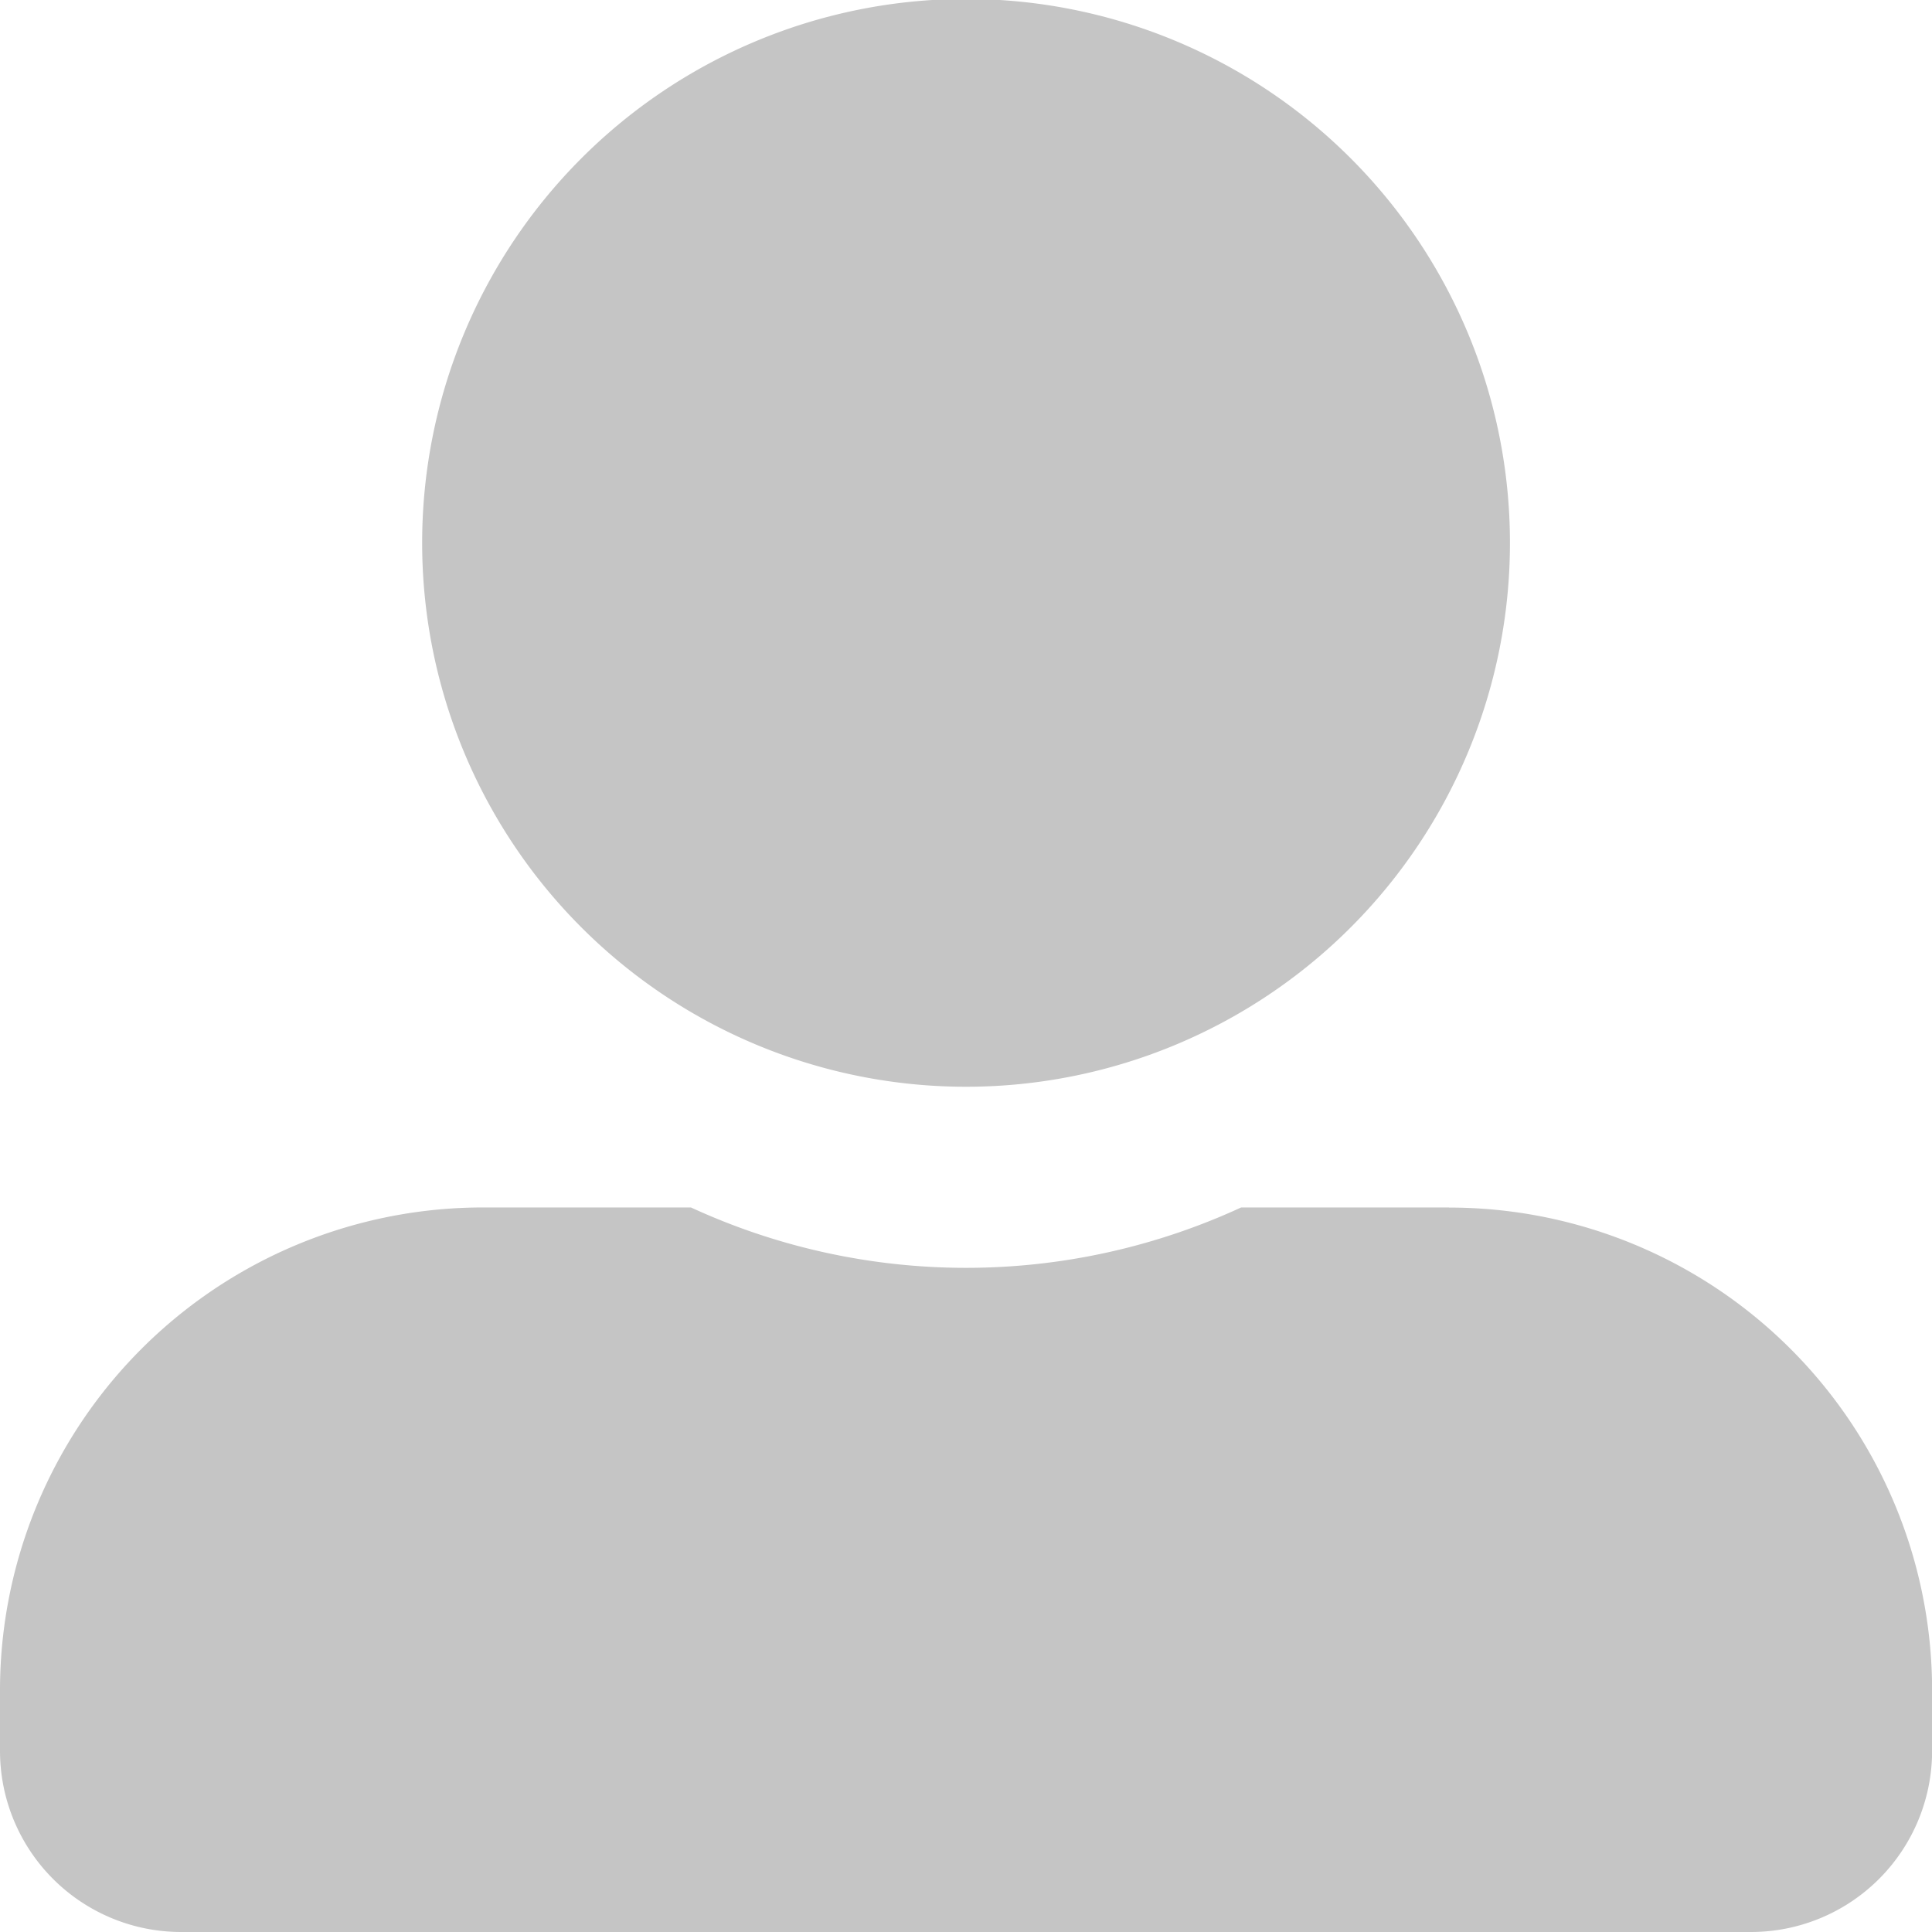 <svg xmlns="http://www.w3.org/2000/svg" width="18.471" height="18.471" viewBox="0 0 18.471 18.471">
  <path id="Icon_awesome-user-alt" data-name="Icon awesome-user-alt" d="M9.236,10.39a5.2,5.2,0,1,0-5.2-5.2A5.2,5.2,0,0,0,9.236,10.39Zm4.618,1.154H11.866a6.28,6.28,0,0,1-5.26,0H4.618A4.617,4.617,0,0,0,0,16.162v.577a1.732,1.732,0,0,0,1.732,1.732H16.74a1.732,1.732,0,0,0,1.732-1.732v-.577A4.617,4.617,0,0,0,13.853,11.545Z" fill="#c5c5c5"/>
</svg>
